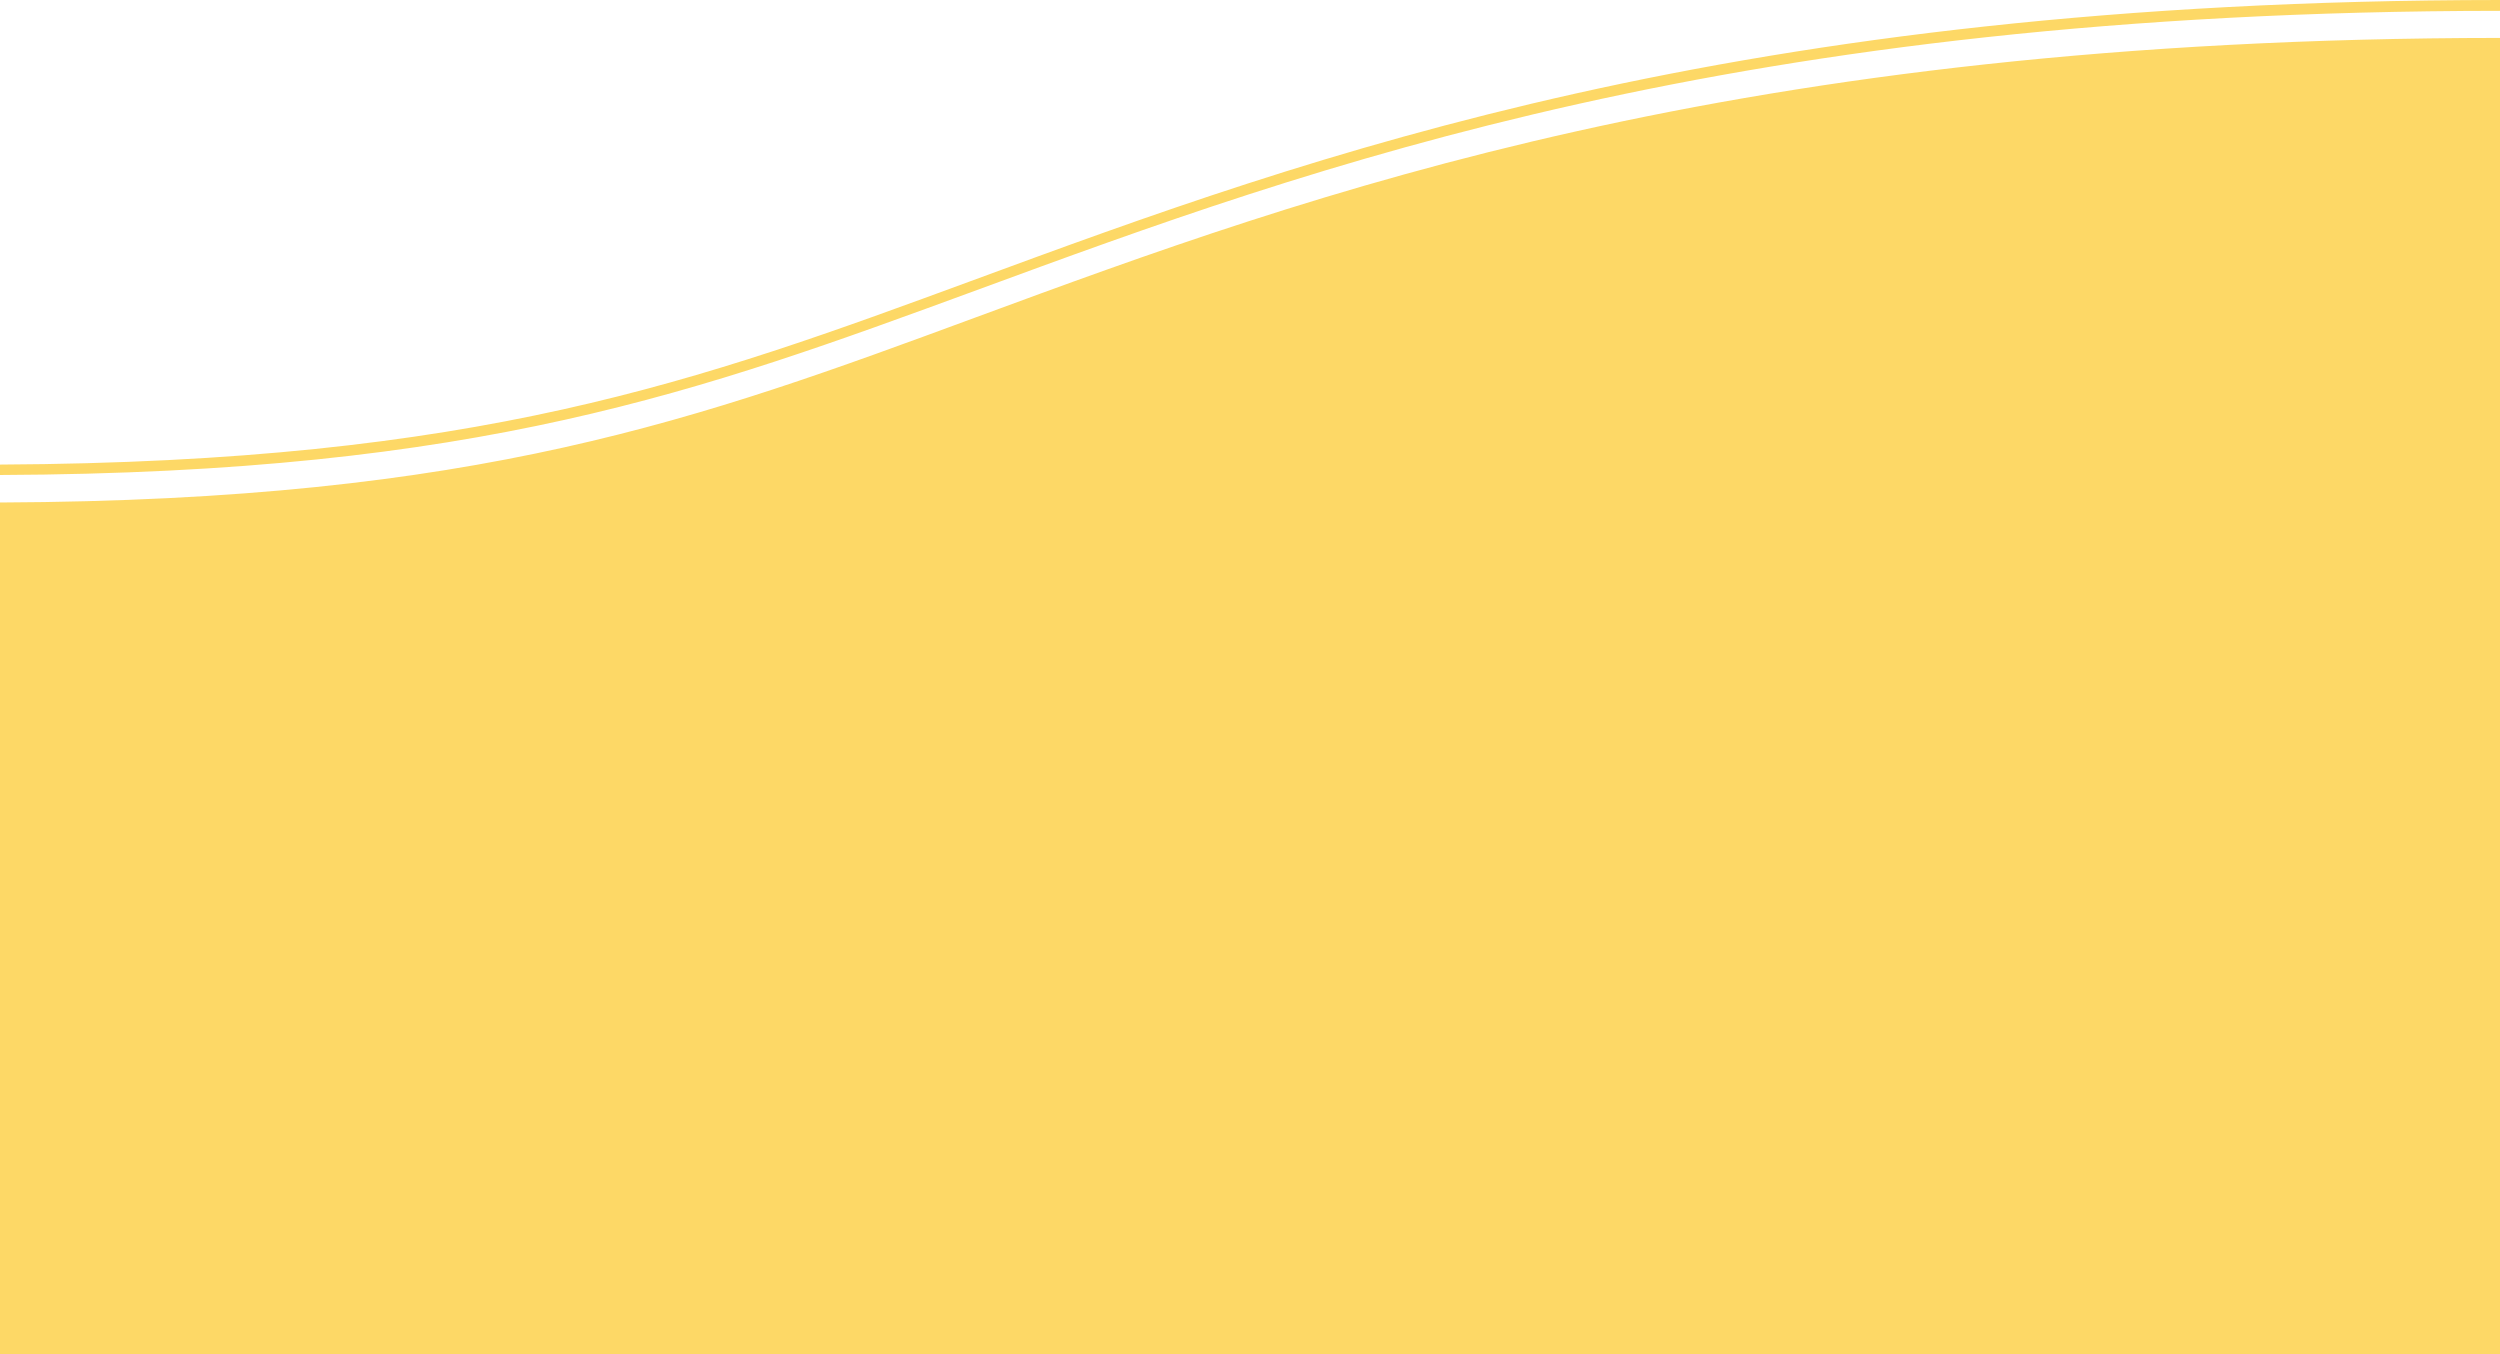 <svg xmlns="http://www.w3.org/2000/svg" xmlns:xlink="http://www.w3.org/1999/xlink" id="Capa_1" x="0px" y="0px" viewBox="0 0 600 325" style="enable-background:new 0 0 600 325;" xml:space="preserve"><style type="text/css">	.st0{fill:#FDD866;}</style><path class="st0" d="M600,325H0V120.6c115-0.5,167.7-19.9,234.1-44.4c81.1-29.9,182-67,365.9-67.1V325z M600,0 C415.9,0.1,314.9,37.3,233.7,67.2C167.4,91.6,114.8,110.9,0,111.5v2.5c115.2-0.5,168-20,234.5-44.4c81-29.8,181.8-66.9,365.5-67V0z"></path></svg>